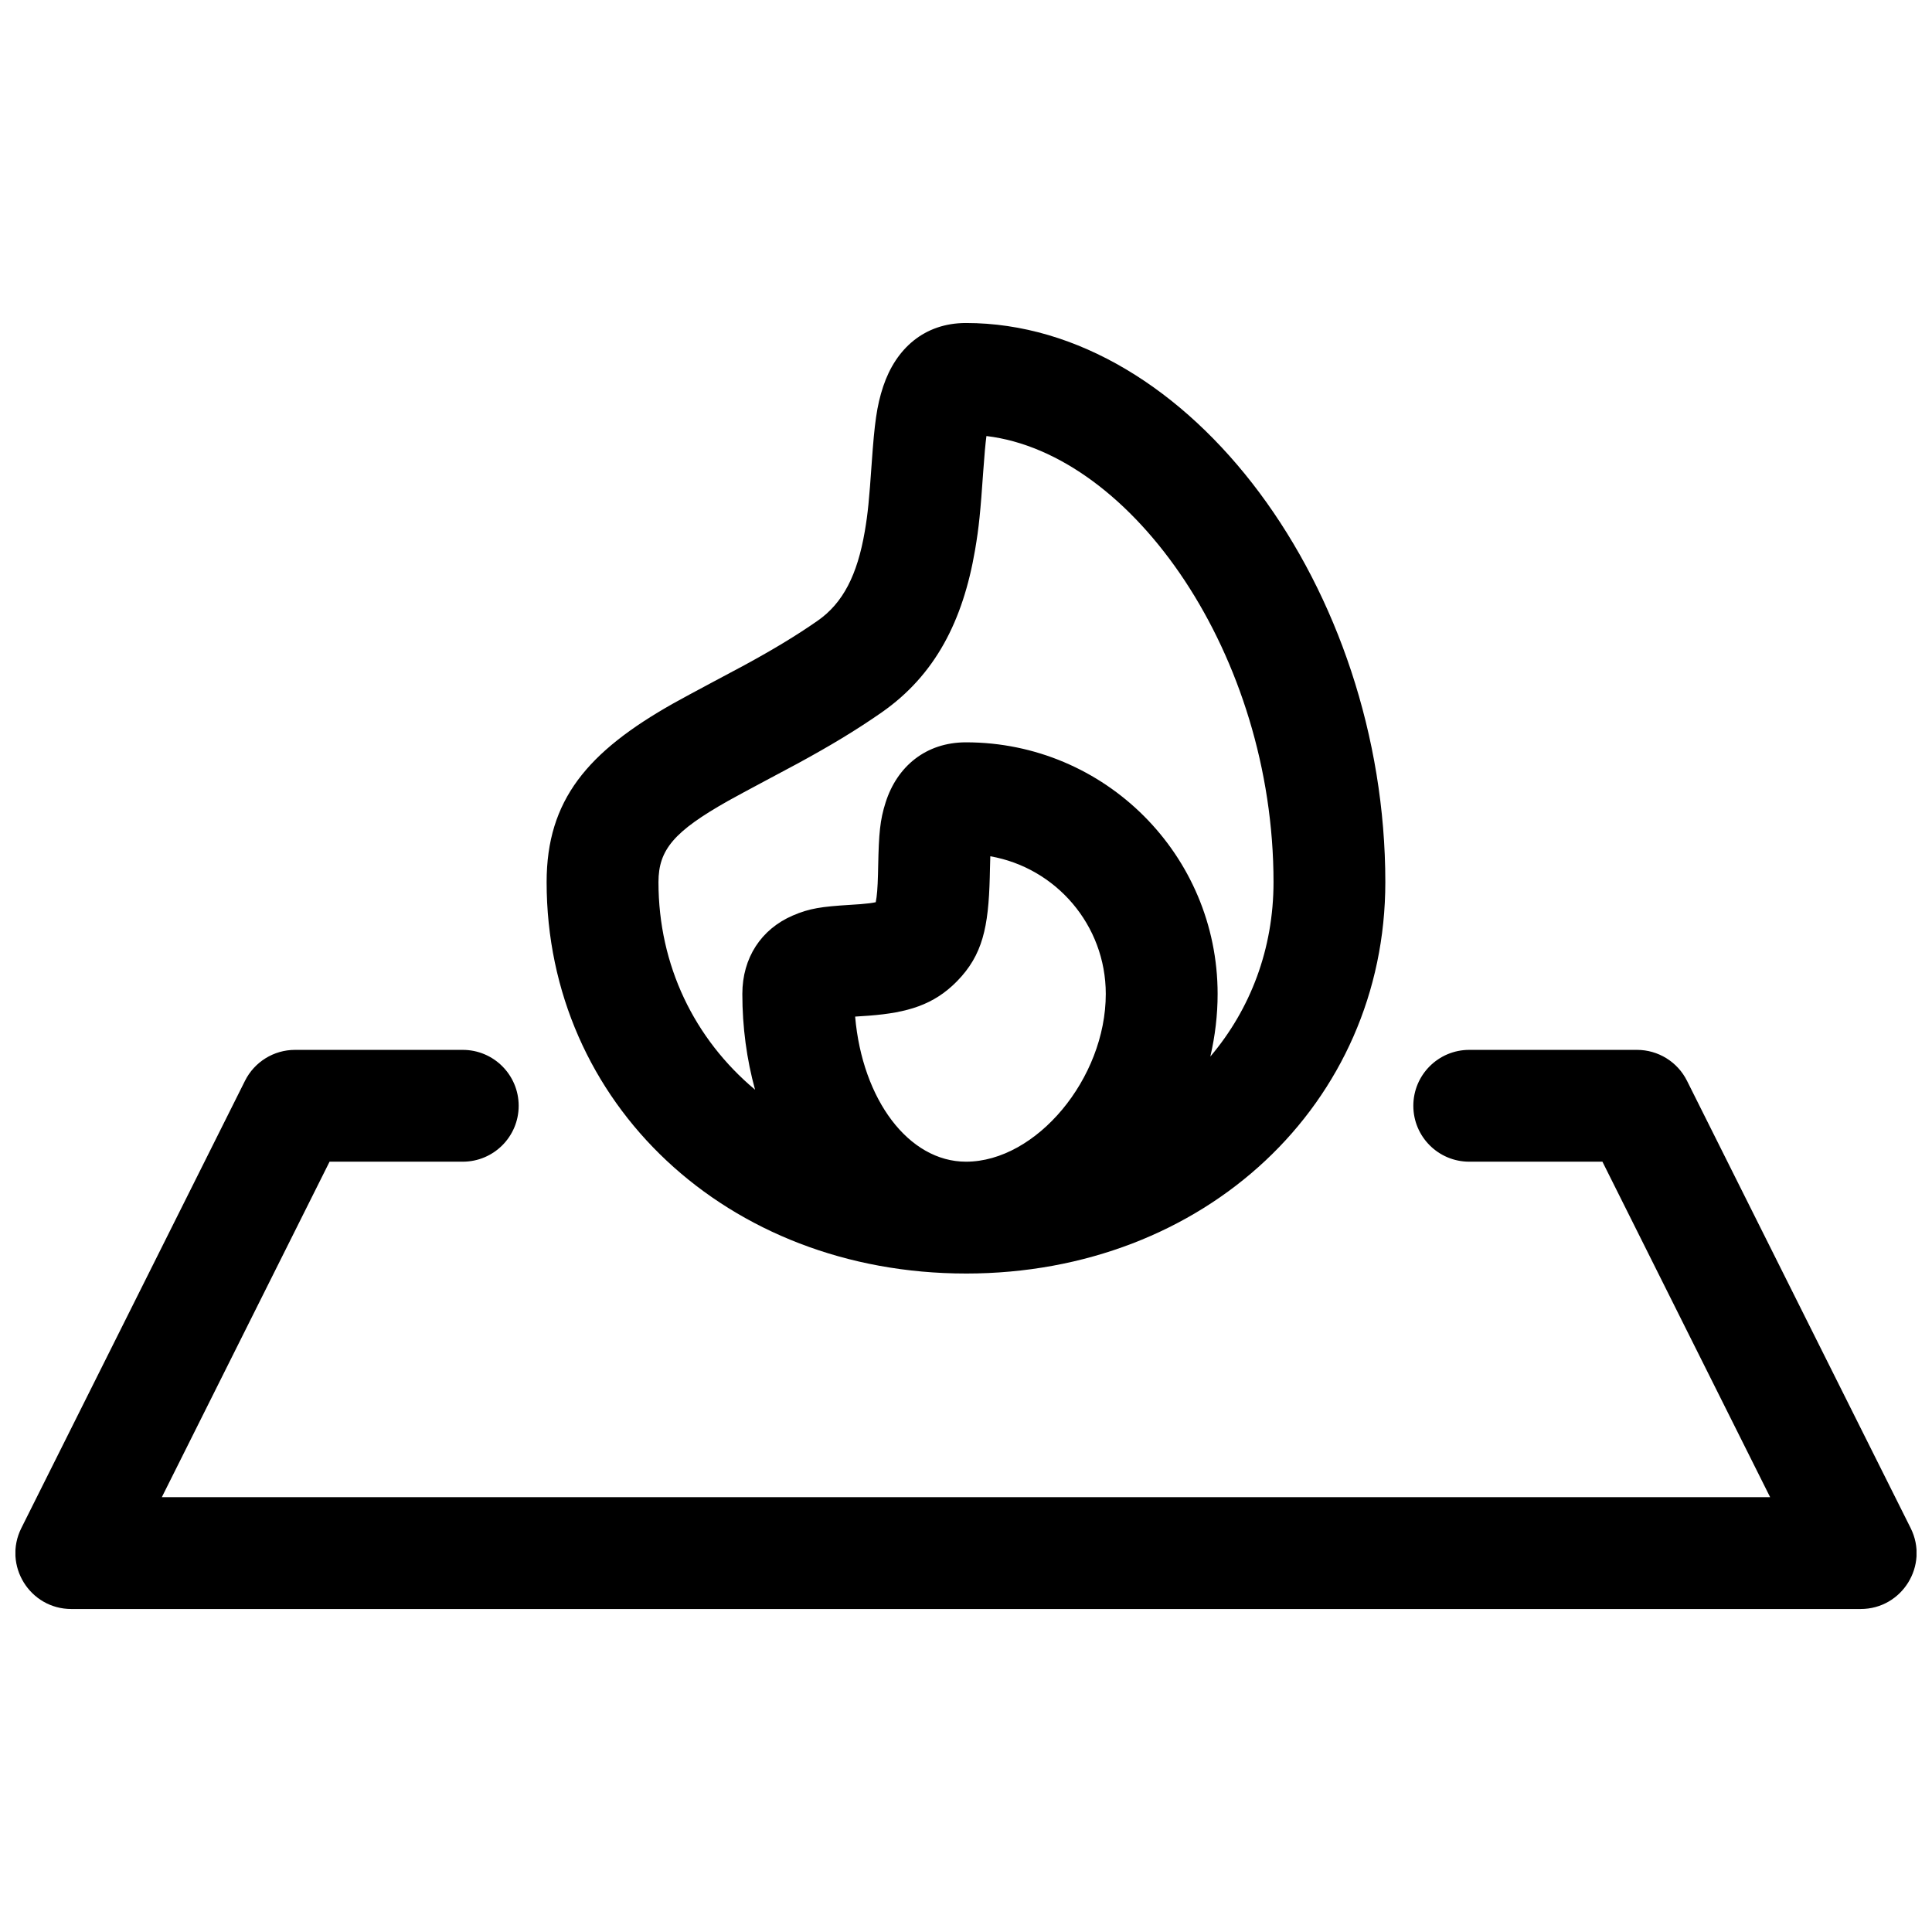 <?xml version="1.0" encoding="UTF-8"?>
<!-- Uploaded to: ICON Repo, www.iconrepo.com, Generator: ICON Repo Mixer Tools -->
<svg width="800px" height="800px" version="1.1" viewBox="144 144 512 512" xmlns="http://www.w3.org/2000/svg">
 <defs>
  <clipPath id="a">
   <path d="m148.09 229h503.81v342h-503.81z"/>
  </clipPath>
 </defs>
 <g clip-path="url(#a)">
  <path d="m568.66 451.86h-35.297c-8.184 0-14.816-6.633-14.816-14.816 0-8.184 6.633-14.816 14.816-14.816h44.453c5.613 0 10.746 3.168 13.254 8.191l59.273 118.54c4.926 9.852-2.238 21.445-13.254 21.445h-474.18c-11.016 0-18.18-11.594-13.254-21.445l59.273-118.54c2.512-5.023 7.641-8.191 13.254-8.191h44.453c8.184 0 14.82 6.633 14.82 14.816 0 8.184-6.637 14.816-14.82 14.816h-35.297l-44.453 88.91h426.22zm-168.66 29.637c-63.371 0-111.14-45.164-111.14-103.72 0-21.781 10.875-34.562 33.57-47.363 3.746-2.113 17.32-9.305 18.875-10.148 7.594-4.137 13.602-7.742 19.363-11.754 6.754-4.699 10.539-12.16 12.516-23.73 0.824-4.844 1.133-8.145 1.836-18.168 0.73-10.359 1.312-15.031 3.047-20.23 3.344-10 10.879-16.785 21.93-16.785 59.27 0 111.13 70.602 111.13 148.18 0 58.559-47.766 103.72-111.13 103.72zm64.75-57.5c10.637-12.555 16.746-28.535 16.746-46.223 0-60.043-37.355-113.57-76.082-118.22-0.277 2.086-0.535 4.984-0.828 9.133-0.777 11.066-1.133 14.91-2.188 21.082-3.191 18.684-10.512 33.121-24.793 43.062-6.773 4.715-13.656 8.848-22.125 13.457-1.859 1.012-15.148 8.051-18.488 9.934-14.363 8.102-18.492 12.957-18.492 21.551 0 22.133 9.566 41.594 25.598 55.012-2.207-8.004-3.371-16.574-3.371-25.379 0-9.598 5.012-17.164 13.34-20.77 4.453-1.93 7.672-2.367 15.141-2.836 1.582-0.098 2.113-0.133 2.859-0.191 1.805-0.141 3.09-0.309 4.012-0.516 0.328-1.602 0.5-3.785 0.594-7.324 0.016-0.613 0.027-1.105 0.051-2.266 0.184-8.598 0.465-12.141 1.984-16.887 3.035-9.488 10.637-15.891 21.293-15.891 36.824 0 66.68 29.855 66.68 66.68 0 5.598-0.672 11.168-1.93 16.59zm-64.75 27.863c18.629 0 37.043-22.047 37.043-44.453 0-18.262-13.215-33.438-30.602-36.484-0.035 0.918-0.062 1.98-0.09 3.207-0.023 1.184-0.035 1.742-0.055 2.426-0.348 13.109-1.859 20.523-8.68 27.484-6.168 6.289-13.125 8.324-23.238 9.117-0.957 0.074-1.574 0.113-3.32 0.223-0.152 0.012-0.297 0.02-0.438 0.031 1.902 22 14.176 38.449 29.379 38.449z"/>
 </g>
</svg>